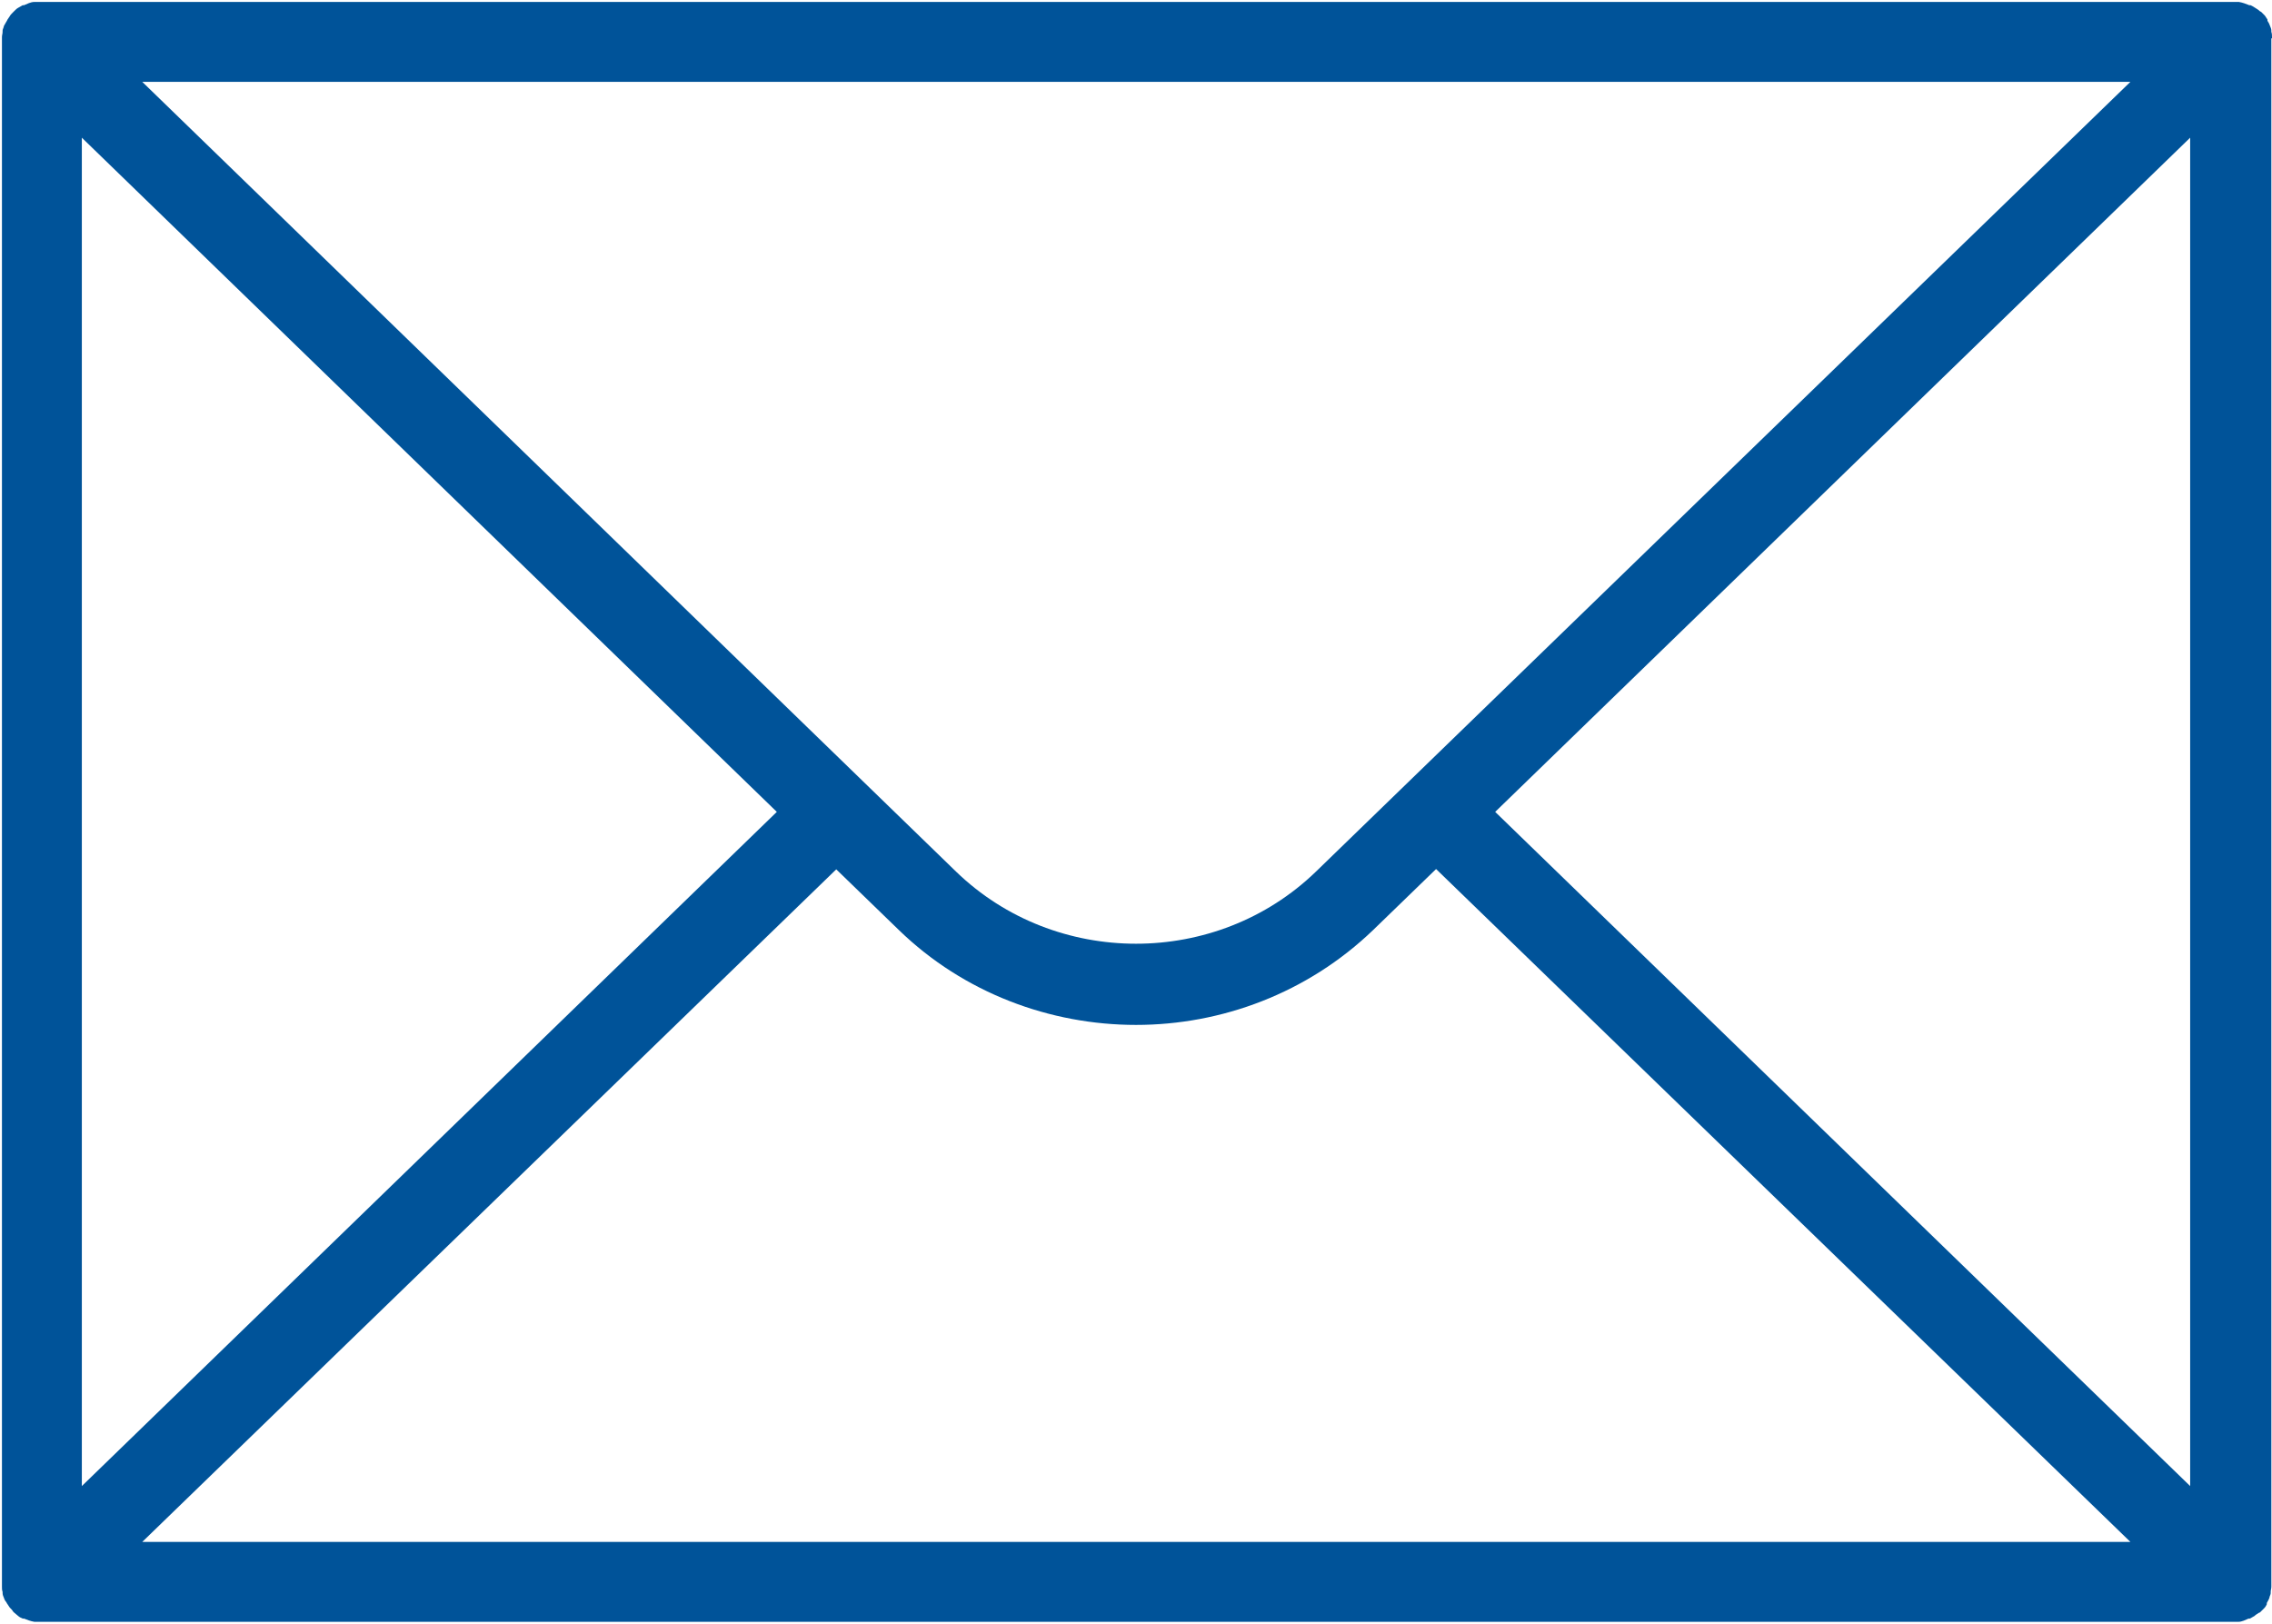 <?xml version="1.0" encoding="UTF-8"?>
<svg id="_レイヤー_2" data-name="レイヤー 2" xmlns="http://www.w3.org/2000/svg" viewBox="0 0 34.98 25">
  <defs>
    <style>
      .cls-1 {
        fill: #005399;
        stroke-width: 0px;
      }
    </style>
  </defs>
  <g id="Main">
    <path class="cls-1" d="M34.98.59s0-.01,0-.02c0-.03,0-.05-.01-.08,0,0,0-.01,0-.02,0-.02-.01-.05-.02-.07,0,0,0,0,0,0,0,0,0,0,0,0-.01-.03-.02-.05-.04-.08,0,0,0-.01,0-.02-.01-.02-.03-.04-.04-.06,0,0,0,0,0,0-.02-.02-.04-.04-.06-.06,0,0-.01,0-.02-.01-.02-.02-.04-.03-.07-.05s-.05-.03-.07-.04c0,0-.01,0-.02,0-.05-.02-.1-.04-.16-.05,0,0-.01,0-.02,0-.03,0-.06,0-.09,0H.63s0,0,0,0c-.03,0-.06,0-.08,0,0,0-.01,0-.02,0-.06,0-.11.03-.16.05,0,0-.01,0-.02,0-.02.01-.05.03-.07.04,0,0,0,0,0,0-.02.01-.04.03-.06.05,0,0-.01.01-.02.02-.02.02-.04.04-.05.06,0,0,0,0,0,0-.01.02-.03.04-.04.06,0,0,0,.01-.01.02-.01.02-.03.05-.04.07,0,0,0,0,0,0,0,0,0,0,0,0,0,.02-.02.05-.02.07,0,0,0,.01,0,.02,0,.03-.01.05-.01.08,0,0,0,.01,0,.02,0,.01,0,.02,0,.04v23.74s0,.03,0,.04c0,0,0,.01,0,.02,0,.03,0,.05.01.08,0,0,0,.01,0,.02,0,.02.01.05.02.07,0,0,0,0,0,0,0,0,0,0,0,0,.01.03.02.05.04.07,0,0,0,.01.01.02.01.02.03.04.04.06,0,0,0,0,0,0,.02.02.04.04.05.06,0,0,.01.01.02.02.02.02.04.03.06.05,0,0,0,0,0,0,.02.02.05.03.07.04,0,0,.01,0,.02,0,.05.02.1.04.16.05,0,0,.01,0,.02,0,.03,0,.06,0,.08,0,0,0,0,0,0,0h33.72s.06,0,.09,0c0,0,.01,0,.02,0,.06,0,.11-.03.16-.05,0,0,.01,0,.02,0,.02-.01.05-.03.07-.04.02-.02.04-.03.07-.05,0,0,.01,0,.02-.01.02-.02.04-.04.06-.06,0,0,0,0,0,0,.02-.02.03-.04.04-.06,0,0,0-.01,0-.02.01-.02.03-.05.04-.08,0,0,0,0,0,0,0,0,0,0,0,0,0-.02.02-.05.02-.07,0,0,0-.01,0-.02,0-.03.01-.05.01-.08,0,0,0-.01,0-.02,0-.01,0-.03,0-.04V.63s0-.03,0-.04ZM33.72,22.88l-10.7-10.38,10.7-10.38v20.76ZM1.26,2.12l10.7,10.38L1.26,22.88V2.12ZM20.26,13.42c-1.53,1.48-4.01,1.48-5.54,0L2.19,1.26h30.61l-12.54,12.16ZM12.87,13.38l.97.94c1,.97,2.33,1.46,3.65,1.46s2.64-.49,3.65-1.46l.97-.94,10.69,10.36H2.19l10.69-10.36Z"/>
  </g>
</svg>